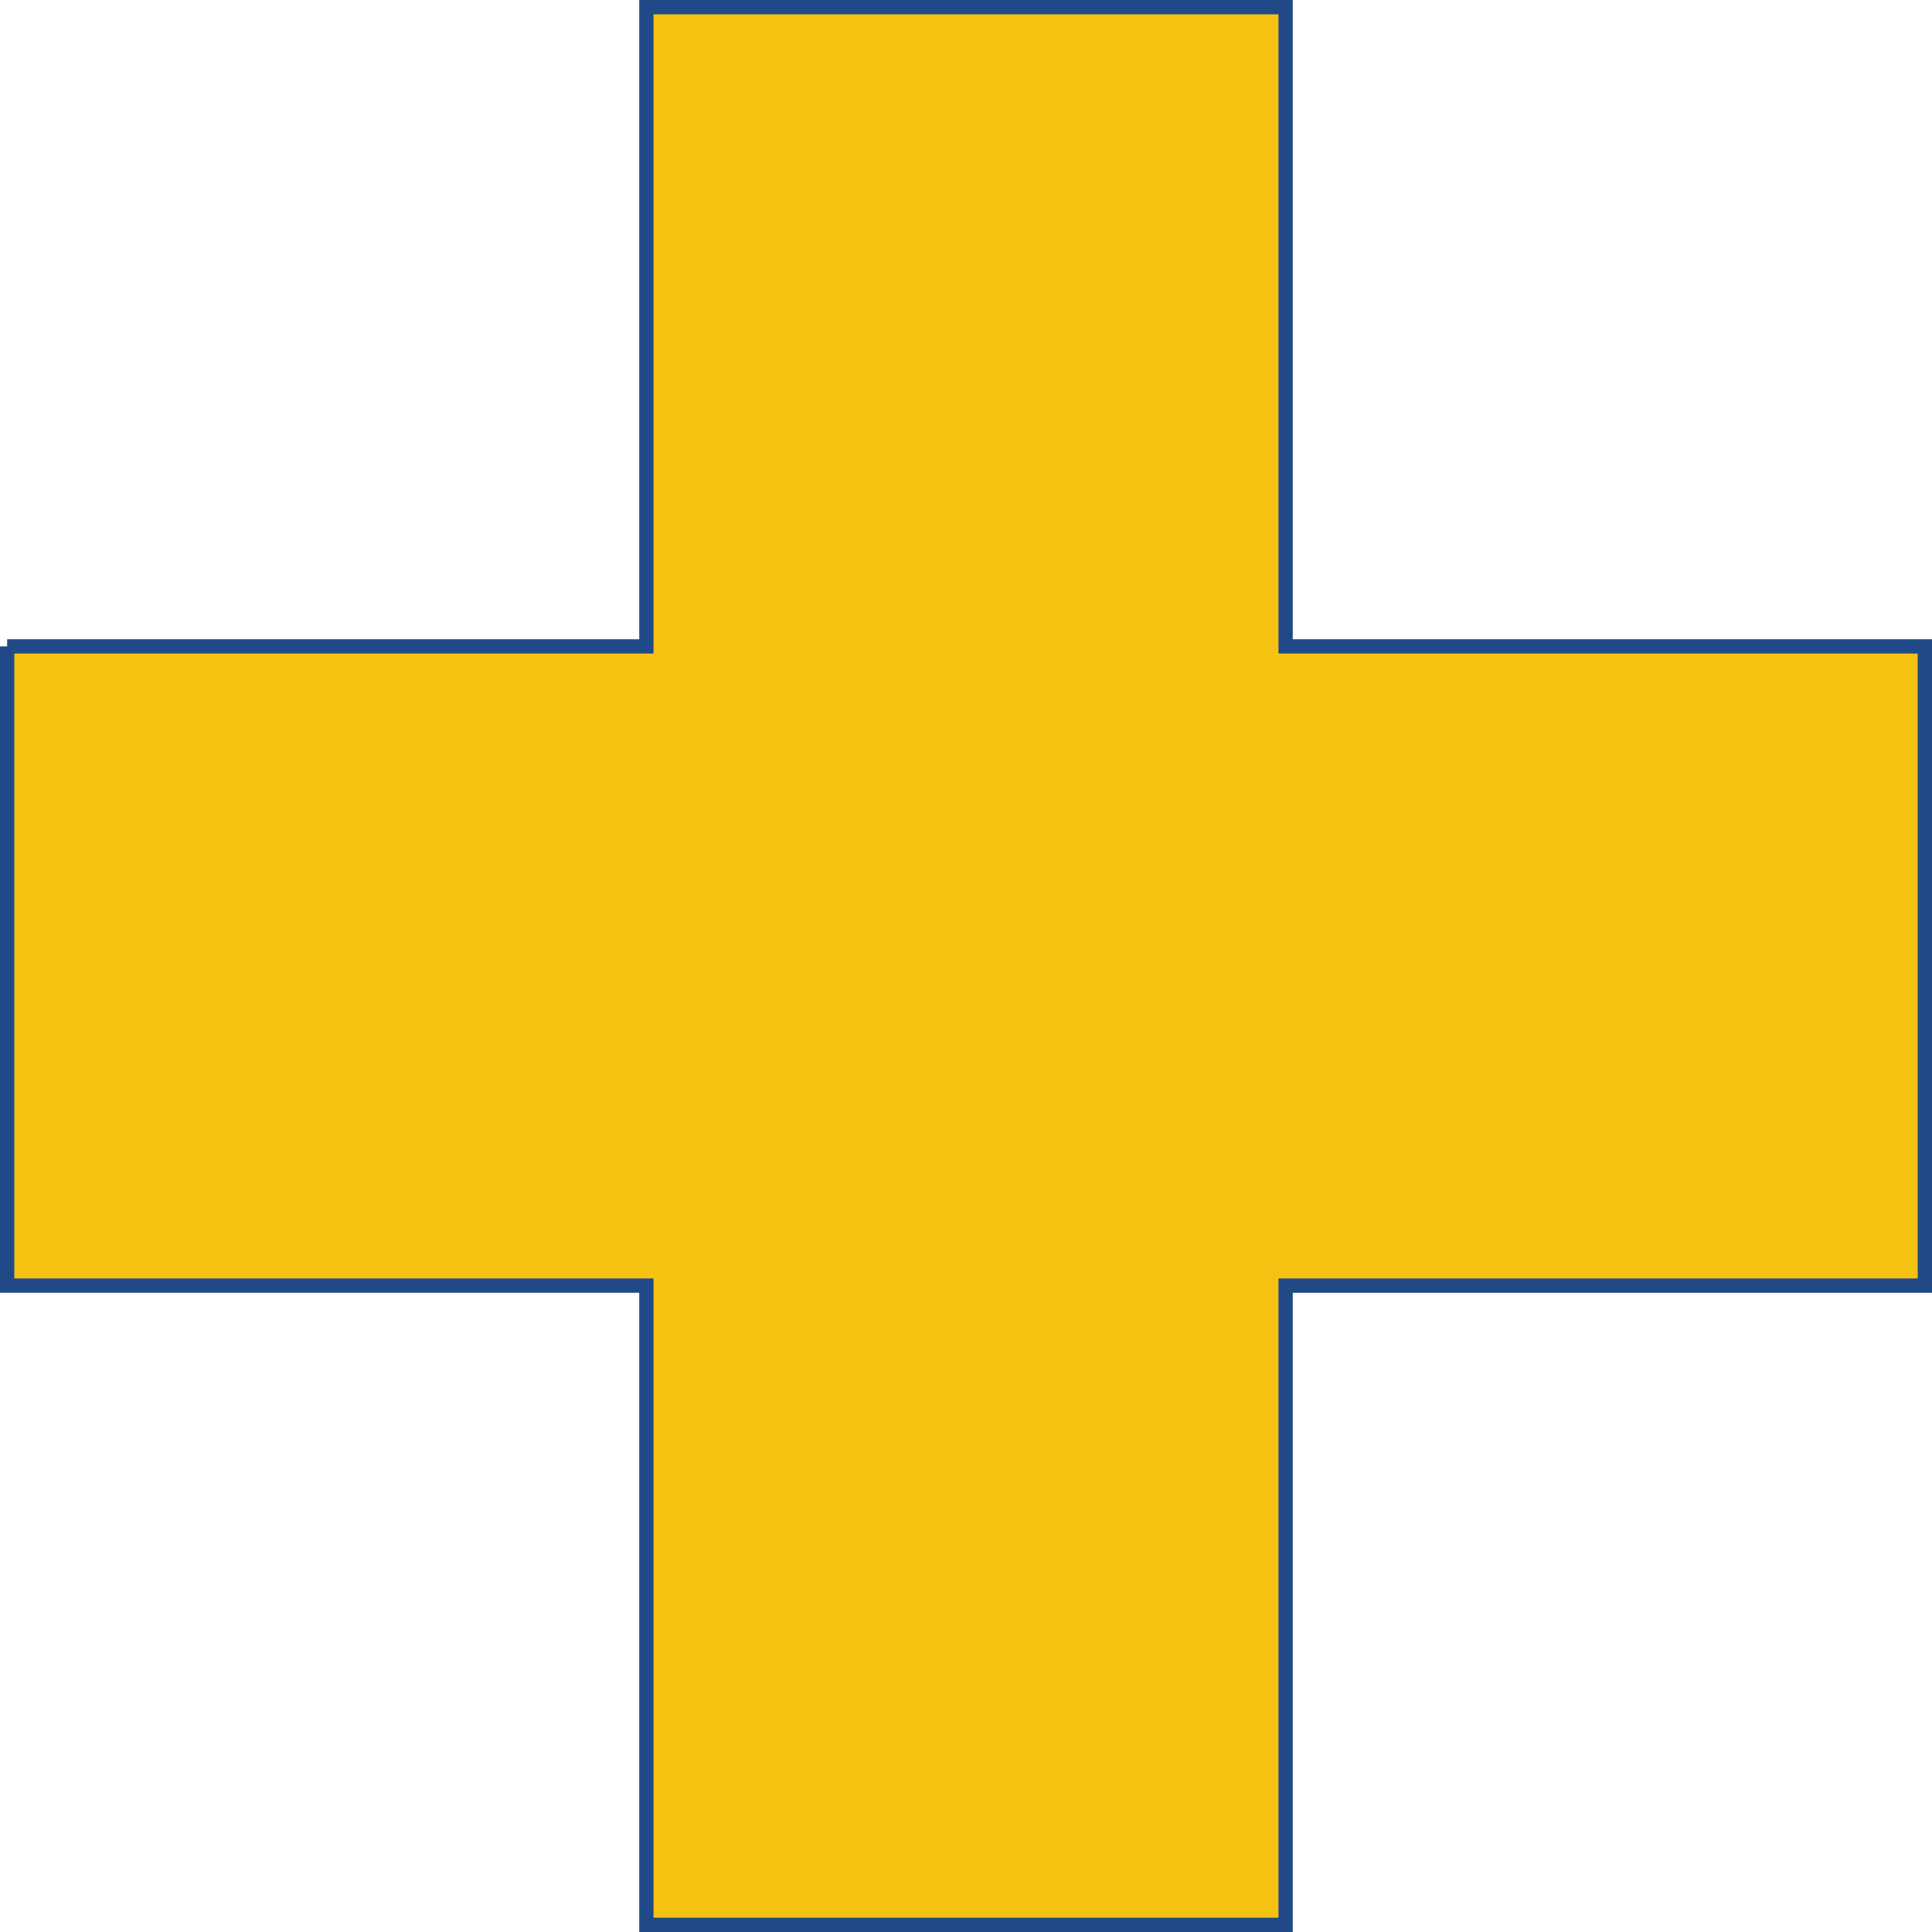 <?xml version="1.0" encoding="UTF-8" standalone="no"?>
<!-- Copyright 2017 mathsisfun.com -->

<svg
   width="270.284"
   height="270.284"
   version="1.1"
   id="svg52"
   sodipodi:docname="b-cross.svg"
   inkscape:version="1.2.2 (b0a8486541, 2022-12-01)"
   xml:space="preserve"
   xmlns:inkscape="http://www.inkscape.org/namespaces/inkscape"
   xmlns:sodipodi="http://sodipodi.sourceforge.net/DTD/sodipodi-0.dtd"
   xmlns="http://www.w3.org/2000/svg"
   xmlns:svg="http://www.w3.org/2000/svg"
   xmlns:rdf="http://www.w3.org/1999/02/22-rdf-syntax-ns#"
   xmlns:cc="http://creativecommons.org/ns#"
   xmlns:dc="http://purl.org/dc/elements/1.1/"><sodipodi:namedview
     pagecolor="#ffffff"
     bordercolor="#666666"
     borderopacity="1"
     objecttolerance="10"
     gridtolerance="10"
     guidetolerance="10"
     inkscape:pageopacity="0"
     inkscape:pageshadow="2"
     inkscape:window-width="1422"
     inkscape:window-height="719"
     id="namedview54"
     showgrid="false"
     inkscape:current-layer="svg52"
     inkscape:showpageshadow="2"
     inkscape:pagecheckerboard="0"
     inkscape:deskcolor="#d1d1d1"
     inkscape:zoom="1.5543217"
     inkscape:cx="81.064301"
     inkscape:cy="130.92528"
     inkscape:window-x="0"
     inkscape:window-y="0"
     inkscape:window-maximized="1"
     showguides="false" /><defs
     id="defs22"><radialGradient
       id="grad"
       cx="0"
       cy="0"
       r="20.075"
       fx="0"
       fy="0"
       gradientUnits="userSpaceOnUse"><stop
         offset="0"
         stop-color="yellow"
         id="stop11-3" /><stop
         offset=".75"
         stop-color="yellow"
         id="stop13" /><stop
         offset=".95"
         stop-color="#ee0"
         id="stop15-6" /><stop
         offset="1"
         stop-color="#e8e800"
         id="stop17-7" /></radialGradient><radialGradient
       id="shine"
       cx="-12"
       cy="-12"
       r="20"
       fx="-12"
       fy="-12"
       gradientUnits="userSpaceOnUse"><stop
         offset="0"
         stop-color="white"
         stop-opacity=".7"
         id="stop6" /><stop
         offset="1"
         stop-color="white"
         stop-opacity="0"
         id="stop8" /></radialGradient></defs><path
     style="fill:#f5c211;stroke:#204a87;stroke-width:2;stop-color:#000000"
     d="m 1,90.428 89.428,2e-5 V 1 h 89.428 v 89.428 l 89.428,-2e-5 v 89.428 h -89.428 v 89.428 H 90.428 V 179.856 H 1 V 90.428"
     id="path29265" /><path
     style="fill:none;stroke:#204a87;stroke-width:2;stop-color:#000000"
     d="m -163.415,88.141 55.973,62.407"
     id="path29612" /><path
     style="fill:none;stroke:#ffbe6f;stroke-width:2;stop-color:#000000"
     d="m -133.177,35.385 56.616,37.959 -41.176,46.322 -15.441,-80.421 36.672,-7.077 z"
     id="path29677" /><path
     style="fill:none;stroke:#ffbe6f;stroke-width:2;stop-color:#000000"
     d="m -110.659,241.263 32.168,-24.448 23.161,15.441 z"
     id="path29742" /></svg>
